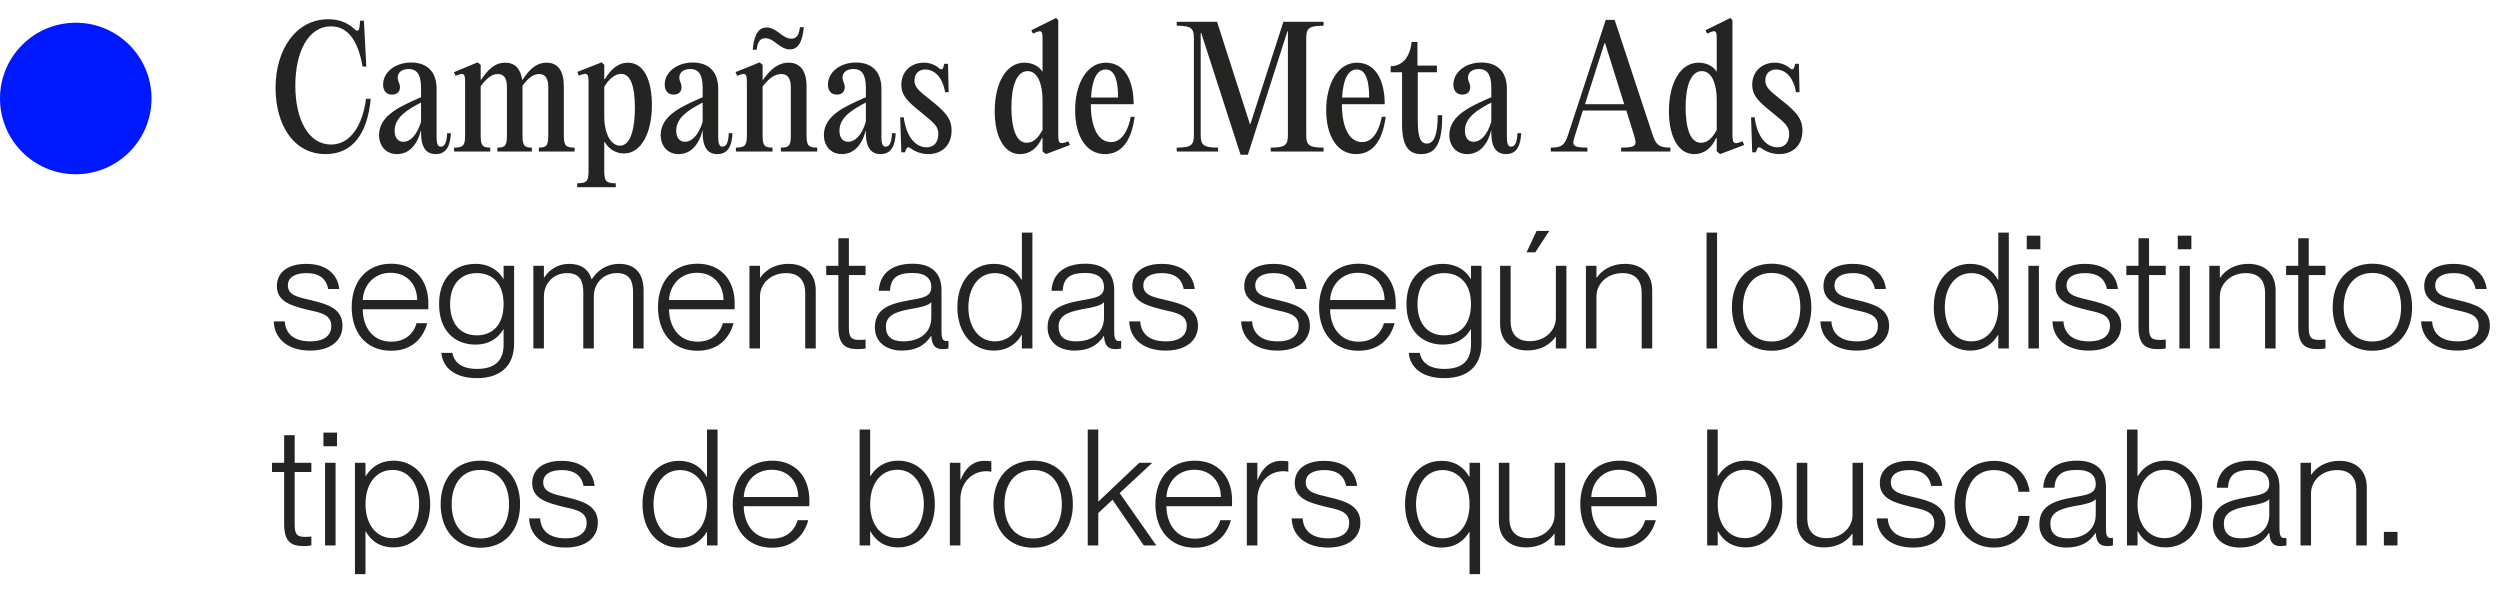 <svg xmlns="http://www.w3.org/2000/svg" width="330" height="78" viewBox="0 0 330 78" fill="none"><path d="M36.373 11.591C36.373 6.434 39.155 2.54 43.306 2.54C44.675 2.54 45.831 2.925 46.815 3.866C47.136 4.166 47.393 4.08 47.435 3.674L47.542 2.732H48.035L48.355 8.788H47.863C47.264 5.407 45.959 3.481 43.691 3.481C40.695 3.481 38.983 6.841 38.983 11.313C38.983 15.806 40.738 19.08 43.691 19.08C46.301 19.08 47.863 16.491 48.313 13.046H48.933C48.527 17.518 46.622 20.342 42.985 20.342C38.748 20.342 36.373 16.469 36.373 11.591ZM59.022 17.582H59.514C59.45 19.208 58.937 20.342 57.524 20.342C56.305 20.342 55.577 19.529 55.577 17.539V17.154C55.085 19.166 53.951 20.342 52.41 20.342C50.891 20.342 50.035 19.208 50.035 17.817C50.035 15.121 53.138 13.923 55.577 12.832V11.591C55.577 9.751 54.978 9.109 53.93 9.109C53.095 9.109 52.496 9.537 52.496 10.243C52.496 10.735 52.796 11.013 52.796 11.505C52.796 12.083 52.432 12.489 51.747 12.489C50.977 12.489 50.57 11.955 50.57 11.163C50.57 9.579 52.111 8.253 54.272 8.253C56.348 8.253 57.631 9.43 57.631 11.741V18.053C57.631 19.101 57.845 19.358 58.188 19.358C58.637 19.358 58.979 18.93 59.022 17.582ZM53.245 18.716C54.101 18.716 55.021 17.924 55.577 16.063V13.538C53.844 14.437 52.09 15.464 52.09 17.24C52.09 18.138 52.496 18.716 53.245 18.716ZM74.425 11.355V17.796C74.425 19.166 74.618 19.486 75.859 19.486V20H71.13V19.486C72.2 19.486 72.371 19.166 72.371 17.796V11.462C72.371 10.307 71.943 9.772 71.173 9.772C70.403 9.772 69.718 10.307 68.969 11.313V11.355V17.796C68.969 19.166 69.14 19.486 70.21 19.486V20H65.653V19.486C66.744 19.486 66.915 19.166 66.915 17.796V11.462C66.915 10.307 66.487 9.772 65.717 9.772C64.925 9.772 64.219 10.328 63.449 11.398V17.796C63.449 19.166 63.62 19.486 64.711 19.486V20H59.94V19.486C61.202 19.486 61.395 19.166 61.395 17.796V11.206C61.395 9.772 61.395 9.494 60.132 10.007L59.918 9.537L63.042 8.231L63.449 8.552V10.521H63.513C64.326 9.301 65.246 8.274 66.701 8.274C67.963 8.274 68.712 9.066 68.926 10.521H68.991C69.782 9.301 70.702 8.274 72.157 8.274C73.655 8.274 74.425 9.387 74.425 11.355ZM82.864 8.274C85.025 8.274 86.052 10.607 86.052 13.902C86.052 17.411 84.704 20.257 82.372 20.257C81.366 20.257 80.382 19.743 79.804 18.716H79.761V22.503C79.761 23.894 79.975 24.194 81.281 24.194V24.707H76.188V24.194C77.493 24.194 77.686 23.894 77.686 22.503V11.206C77.686 9.772 77.686 9.472 76.402 9.986L76.209 9.494L79.419 8.231L79.761 8.552V10.435H79.847C80.681 9.066 81.666 8.274 82.864 8.274ZM81.837 19.23C83.292 19.23 83.805 16.833 83.805 14.223C83.805 11.355 83.228 9.751 81.987 9.751C81.109 9.751 80.318 10.521 79.761 11.462V15.357C79.761 17.753 80.703 19.23 81.837 19.23ZM96.196 17.582H96.688C96.624 19.208 96.11 20.342 94.698 20.342C93.479 20.342 92.751 19.529 92.751 17.539V17.154C92.259 19.166 91.125 20.342 89.584 20.342C88.065 20.342 87.209 19.208 87.209 17.817C87.209 15.121 90.312 13.923 92.751 12.832V11.591C92.751 9.751 92.152 9.109 91.103 9.109C90.269 9.109 89.67 9.537 89.67 10.243C89.67 10.735 89.969 11.013 89.969 11.505C89.969 12.083 89.606 12.489 88.921 12.489C88.151 12.489 87.744 11.955 87.744 11.163C87.744 9.579 89.285 8.253 91.446 8.253C93.521 8.253 94.805 9.43 94.805 11.741V18.053C94.805 19.101 95.019 19.358 95.362 19.358C95.811 19.358 96.153 18.93 96.196 17.582ZM90.419 18.716C91.275 18.716 92.195 17.924 92.751 16.063V13.538C91.018 14.437 89.263 15.464 89.263 17.24C89.263 18.138 89.67 18.716 90.419 18.716ZM104.281 6.52C102.891 6.52 102.206 5.043 101.029 5.043C100.237 5.043 100.002 5.664 99.874 6.562H99.36C99.488 5.15 99.852 3.631 101.179 3.631C102.57 3.631 103.254 5.107 104.453 5.107C105.244 5.107 105.48 4.487 105.587 3.588H106.1C105.972 5 105.608 6.52 104.281 6.52ZM97.135 20V19.486C98.376 19.486 98.59 19.166 98.59 17.796V11.206C98.59 9.772 98.59 9.472 97.306 10.007L97.092 9.515L98.804 8.831L100.259 8.231L100.665 8.552V10.521H100.729C101.692 9.194 102.655 8.274 104.11 8.274C105.629 8.274 106.464 9.366 106.464 11.377V17.796C106.464 19.166 106.656 19.486 107.876 19.486V20H103.083V19.486C104.217 19.486 104.388 19.166 104.388 17.796V11.505C104.388 10.328 103.939 9.772 103.126 9.772C102.249 9.772 101.478 10.371 100.665 11.42V17.796C100.665 19.166 100.836 19.486 101.97 19.486V20H97.135ZM117.74 17.582H118.232C118.168 19.208 117.654 20.342 116.242 20.342C115.022 20.342 114.295 19.529 114.295 17.539V17.154C113.803 19.166 112.668 20.342 111.128 20.342C109.609 20.342 108.753 19.208 108.753 17.817C108.753 15.121 111.855 13.923 114.295 12.832V11.591C114.295 9.751 113.696 9.109 112.647 9.109C111.813 9.109 111.213 9.537 111.213 10.243C111.213 10.735 111.513 11.013 111.513 11.505C111.513 12.083 111.149 12.489 110.465 12.489C109.694 12.489 109.288 11.955 109.288 11.163C109.288 9.579 110.828 8.253 112.989 8.253C115.065 8.253 116.349 9.43 116.349 11.741V18.053C116.349 19.101 116.563 19.358 116.905 19.358C117.355 19.358 117.697 18.93 117.74 17.582ZM111.962 18.716C112.818 18.716 113.738 17.924 114.295 16.063V13.538C112.562 14.437 110.807 15.464 110.807 17.24C110.807 18.138 111.213 18.716 111.962 18.716ZM122.528 20.342C121.437 20.342 120.645 19.893 120.196 19.572C119.917 19.358 119.746 19.422 119.618 19.679L119.447 20.107H118.976L118.826 15.485H119.297C119.618 18.031 120.837 19.444 122.314 19.444C123.32 19.444 123.854 18.759 123.854 17.668C123.854 16.705 123.405 16.298 121.415 14.693C119.596 13.26 118.976 12.425 118.976 11.206C118.976 9.43 120.26 8.274 121.95 8.274C122.913 8.274 123.576 8.681 123.961 9.002C124.24 9.259 124.454 9.152 124.518 8.895L124.646 8.424H125.138L125.224 12.169H124.753C124.496 10.5 123.555 9.173 122.121 9.173C121.265 9.173 120.709 9.751 120.709 10.607C120.709 11.505 121.265 11.976 122.763 13.153C124.689 14.672 125.609 15.592 125.609 17.218C125.609 19.337 124.175 20.342 122.528 20.342ZM141.037 18.652L141.23 19.144L138.063 20.342L137.614 19.979V18.224H137.528C136.972 19.486 136.009 20.342 134.618 20.342C132.564 20.342 131.301 18.053 131.301 14.672C131.301 10.928 132.842 8.274 135.196 8.274C136.266 8.274 137.143 8.724 137.614 9.472V5.471C137.614 4.08 137.635 3.824 136.351 4.444L136.137 3.995L139.411 2.369L139.689 2.668V17.454C139.689 18.887 139.711 19.166 141.037 18.652ZM135.517 18.845C136.458 18.845 137.079 18.138 137.614 17.154V13.196C137.614 11.099 136.972 9.387 135.645 9.387C134.147 9.387 133.505 11.484 133.505 14.159C133.505 16.876 134.105 18.845 135.517 18.845ZM149.256 15.421H149.769C149.32 18.866 147.865 20.342 145.854 20.342C143.436 20.342 141.917 18.053 141.917 14.522C141.917 11.142 143.414 8.274 145.961 8.274C148.464 8.274 149.641 10.628 149.641 13.752H143.992V13.795C143.992 16.705 144.891 18.759 146.667 18.759C147.63 18.759 148.742 18.01 149.256 15.421ZM145.961 9.173C144.677 9.173 144.142 10.735 144.013 12.875H147.587C147.587 10.82 147.223 9.173 145.961 9.173ZM160.653 2.882L164.997 16.405H165.04L169.405 2.882H174.711V3.396C172.7 3.396 172.422 3.781 172.422 5.086V17.796C172.422 19.101 172.7 19.486 174.711 19.486V20H167.736V19.486C169.726 19.486 170.004 19.101 170.004 17.796V4.123H169.94L164.719 20.428H163.756L158.556 4.337H158.492V17.796C158.492 19.101 158.792 19.486 160.782 19.486V20H155.325V19.486C157.315 19.486 157.593 19.101 157.593 17.796V5.086C157.593 3.781 157.315 3.396 155.325 3.396V2.882H160.653ZM182.397 15.421H182.91C182.461 18.866 181.006 20.342 178.995 20.342C176.577 20.342 175.057 18.053 175.057 14.522C175.057 11.142 176.555 8.274 179.102 8.274C181.605 8.274 182.782 10.628 182.782 13.752H177.133V13.795C177.133 16.705 178.032 18.759 179.808 18.759C180.771 18.759 181.883 18.01 182.397 15.421ZM179.102 9.173C177.818 9.173 177.283 10.735 177.154 12.875H180.728C180.728 10.82 180.364 9.173 179.102 9.173ZM189.778 15.207H190.377C190.377 18.545 189.713 20.342 187.617 20.342C185.948 20.342 185.07 19.337 185.07 16.341V9.537H183.572V8.745C185.134 8.702 186.119 7.547 186.333 5.535H187.103V8.659H189.671V9.537H187.146V15.785C187.146 17.689 187.338 18.951 188.344 18.951C189.307 18.951 189.778 17.753 189.778 15.207ZM200.299 17.582H200.791C200.727 19.208 200.214 20.342 198.802 20.342C197.582 20.342 196.854 19.529 196.854 17.539V17.154C196.362 19.166 195.228 20.342 193.688 20.342C192.168 20.342 191.312 19.208 191.312 17.817C191.312 15.121 194.415 13.923 196.854 12.832V11.591C196.854 9.751 196.255 9.109 195.207 9.109C194.372 9.109 193.773 9.537 193.773 10.243C193.773 10.735 194.073 11.013 194.073 11.505C194.073 12.083 193.709 12.489 193.024 12.489C192.254 12.489 191.847 11.955 191.847 11.163C191.847 9.579 193.388 8.253 195.549 8.253C197.625 8.253 198.909 9.43 198.909 11.741V18.053C198.909 19.101 199.122 19.358 199.465 19.358C199.914 19.358 200.257 18.93 200.299 17.582ZM194.522 18.716C195.378 18.716 196.298 17.924 196.854 16.063V13.538C195.121 14.437 193.367 15.464 193.367 17.24C193.367 18.138 193.773 18.716 194.522 18.716ZM213.133 2.625L218.183 17.903C218.632 19.208 219.103 19.486 220.494 19.486V20H213.989V19.486C216.065 19.486 216.086 19.144 215.701 17.882L214.674 14.586H208.939L207.891 17.903C207.484 19.144 207.506 19.486 209.538 19.486V20H204.703V19.486C206.051 19.486 206.521 19.208 206.949 17.903L211.956 2.625H213.133ZM211.785 5.707L209.217 13.752H214.396L211.871 5.707H211.785ZM230.033 18.652L230.225 19.144L227.059 20.342L226.609 19.979V18.224H226.524C225.967 19.486 225.004 20.342 223.614 20.342C221.559 20.342 220.297 18.053 220.297 14.672C220.297 10.928 221.838 8.274 224.191 8.274C225.261 8.274 226.139 8.724 226.609 9.472V5.471C226.609 4.08 226.631 3.824 225.347 4.444L225.133 3.995L228.407 2.369L228.685 2.668V17.454C228.685 18.887 228.706 19.166 230.033 18.652ZM224.512 18.845C225.454 18.845 226.074 18.138 226.609 17.154V13.196C226.609 11.099 225.967 9.387 224.641 9.387C223.143 9.387 222.501 11.484 222.501 14.159C222.501 16.876 223.1 18.845 224.512 18.845ZM234.843 20.342C233.752 20.342 232.96 19.893 232.511 19.572C232.233 19.358 232.062 19.422 231.933 19.679L231.762 20.107H231.291L231.141 15.485H231.612C231.933 18.031 233.153 19.444 234.629 19.444C235.635 19.444 236.17 18.759 236.17 17.668C236.17 16.705 235.721 16.298 233.731 14.693C231.912 13.26 231.291 12.425 231.291 11.206C231.291 9.43 232.575 8.274 234.266 8.274C235.228 8.274 235.892 8.681 236.277 9.002C236.555 9.259 236.769 9.152 236.833 8.895L236.962 8.424H237.454L237.539 12.169H237.069C236.812 10.5 235.87 9.173 234.437 9.173C233.581 9.173 233.024 9.751 233.024 10.607C233.024 11.505 233.581 11.976 235.079 13.153C237.004 14.672 237.924 15.592 237.924 17.218C237.924 19.337 236.491 20.342 234.843 20.342ZM40.931 46.278C37.871 46.278 36.202 44.609 36.138 42.427H37.593C37.678 43.925 38.663 45.059 40.952 45.059C43.028 45.059 43.734 44.096 43.734 43.026C43.734 41.421 42.107 41.25 40.588 40.886C38.577 40.373 36.544 39.88 36.544 37.762C36.544 35.986 37.956 34.831 40.417 34.831C43.263 34.831 44.59 36.35 44.782 38.147H43.327C43.135 37.184 42.557 36.05 40.438 36.05C38.876 36.05 37.999 36.649 37.999 37.676C37.999 39.046 39.476 39.238 41.123 39.645C43.177 40.137 45.21 40.715 45.21 42.983C45.21 44.973 43.627 46.278 40.931 46.278ZM56.544 40.051C56.544 40.351 56.544 40.651 56.522 40.822H47.878C47.899 43.026 49.076 45.101 51.644 45.101C53.891 45.101 54.768 43.561 54.982 42.662H56.394C55.859 44.652 54.361 46.3 51.622 46.3C48.284 46.3 46.423 43.86 46.423 40.544C46.423 37.056 48.477 34.809 51.622 34.809C54.768 34.809 56.544 37.013 56.544 40.051ZM47.878 39.602H55.067C55.067 37.655 53.805 36.007 51.558 36.007C49.44 36.007 47.985 37.569 47.878 39.602ZM66.475 36.799V35.087H67.865V45.315C67.865 48.418 65.94 49.916 62.944 49.916C59.991 49.916 58.429 48.482 58.258 46.578H59.713C59.927 47.755 60.847 48.696 62.965 48.696C65.169 48.696 66.475 47.733 66.475 45.508V43.475H66.432C65.79 44.609 64.592 45.486 62.751 45.486C60.141 45.486 57.958 43.775 57.958 40.137C57.958 36.542 60.141 34.831 62.751 34.831C64.592 34.831 65.79 35.708 66.432 36.799H66.475ZM62.944 44.267C64.955 44.267 66.475 42.94 66.475 40.137C66.475 37.377 64.955 36.05 62.944 36.05C60.697 36.05 59.413 37.676 59.413 40.137C59.413 42.641 60.697 44.267 62.944 44.267ZM81.745 34.831C83.82 34.831 84.954 36.072 84.954 38.34V46H83.563V38.639C83.563 37.27 83.242 36.05 81.445 36.05C79.519 36.05 78.385 37.527 78.385 39.11V46H76.994V38.639C76.994 37.27 76.673 36.05 74.855 36.05C72.95 36.05 71.795 37.527 71.795 39.11V46H70.404V35.087H71.795V36.628H71.838C72.415 35.751 73.442 34.831 75.154 34.831C76.695 34.831 77.679 35.537 78.086 36.842H78.128C78.835 35.751 80.011 34.831 81.745 34.831ZM96.977 40.051C96.977 40.351 96.977 40.651 96.956 40.822H88.311C88.333 43.026 89.51 45.101 92.077 45.101C94.324 45.101 95.201 43.561 95.415 42.662H96.828C96.293 44.652 94.795 46.3 92.056 46.3C88.718 46.3 86.856 43.86 86.856 40.544C86.856 37.056 88.91 34.809 92.056 34.809C95.201 34.809 96.977 37.013 96.977 40.051ZM88.311 39.602H95.501C95.501 37.655 94.239 36.007 91.992 36.007C89.873 36.007 88.418 37.569 88.311 39.602ZM104.105 34.831C106.052 34.831 107.678 35.922 107.678 38.34V46H106.288V38.639C106.288 37.248 105.646 36.05 103.763 36.05C101.687 36.05 100.318 37.505 100.318 39.11V46H98.927V35.087H100.318V36.649H100.36C100.981 35.751 102.158 34.831 104.105 34.831ZM114.258 35.087V36.307H112.054V43.197C112.054 44.545 112.354 44.866 113.424 44.866C113.766 44.866 113.937 44.844 114.258 44.823V46C113.83 46.064 113.574 46.086 113.231 46.086C111.648 46.086 110.663 45.551 110.663 43.175V36.307H109.059V35.087H110.663V31.45H112.054V35.087H114.258ZM119.057 46.278C116.875 46.278 115.484 45.059 115.484 43.24C115.484 40.886 117.153 40.137 119.977 39.645C121.775 39.324 122.93 39.196 122.93 37.89C122.93 36.778 122.203 36.029 120.448 36.029C118.33 36.029 117.581 36.778 117.474 38.383H115.997C116.104 36.457 117.324 34.809 120.491 34.809C122.502 34.809 124.278 35.665 124.278 38.276V43.732C124.278 44.609 124.406 45.016 124.899 45.016C124.984 45.016 125.07 45.016 125.198 44.994V46C124.963 46.043 124.727 46.086 124.471 46.086C123.551 46.086 123.016 45.722 122.93 44.352H122.887C122.138 45.593 120.833 46.278 119.057 46.278ZM119.228 45.059C121.454 45.059 122.93 43.882 122.93 41.913V39.88C122.609 40.33 121.454 40.587 120.148 40.8C118.03 41.186 116.939 41.721 116.939 43.111C116.939 44.374 117.645 45.059 119.228 45.059ZM134.887 36.928V30.701H136.278V46H134.887V44.224H134.844C134.223 45.294 133.068 46.278 131.164 46.278C128.51 46.278 126.371 44.138 126.371 40.544C126.371 36.97 128.51 34.831 131.164 34.831C133.068 34.831 134.202 35.772 134.844 36.928H134.887ZM131.335 45.059C133.432 45.059 134.887 43.304 134.887 40.544C134.887 37.805 133.432 36.05 131.335 36.05C129.067 36.05 127.826 38.104 127.826 40.544C127.826 43.004 129.067 45.059 131.335 45.059ZM141.855 46.278C139.672 46.278 138.281 45.059 138.281 43.24C138.281 40.886 139.95 40.137 142.775 39.645C144.572 39.324 145.727 39.196 145.727 37.89C145.727 36.778 145 36.029 143.245 36.029C141.127 36.029 140.378 36.778 140.271 38.383H138.795C138.902 36.457 140.121 34.809 143.288 34.809C145.3 34.809 147.075 35.665 147.075 38.276V43.732C147.075 44.609 147.204 45.016 147.696 45.016C147.782 45.016 147.867 45.016 147.996 44.994V46C147.76 46.043 147.525 46.086 147.268 46.086C146.348 46.086 145.813 45.722 145.727 44.352H145.685C144.936 45.593 143.631 46.278 141.855 46.278ZM142.026 45.059C144.251 45.059 145.727 43.882 145.727 41.913V39.88C145.407 40.33 144.251 40.587 142.946 40.8C140.827 41.186 139.736 41.721 139.736 43.111C139.736 44.374 140.442 45.059 142.026 45.059ZM153.852 46.278C150.792 46.278 149.123 44.609 149.059 42.427H150.514C150.6 43.925 151.584 45.059 153.873 45.059C155.949 45.059 156.655 44.096 156.655 43.026C156.655 41.421 155.029 41.25 153.51 40.886C151.498 40.373 149.465 39.88 149.465 37.762C149.465 35.986 150.878 34.831 153.338 34.831C156.184 34.831 157.511 36.35 157.703 38.147H156.248C156.056 37.184 155.478 36.05 153.36 36.05C151.798 36.05 150.921 36.649 150.921 37.676C150.921 39.046 152.397 39.238 154.045 39.645C156.099 40.137 158.131 40.715 158.131 42.983C158.131 44.973 156.548 46.278 153.852 46.278ZM168.625 46.278C165.566 46.278 163.897 44.609 163.832 42.427H165.287C165.373 43.925 166.357 45.059 168.647 45.059C170.722 45.059 171.428 44.096 171.428 43.026C171.428 41.421 169.802 41.25 168.283 40.886C166.272 40.373 164.239 39.88 164.239 37.762C164.239 35.986 165.651 34.831 168.112 34.831C170.958 34.831 172.284 36.35 172.477 38.147H171.022C170.829 37.184 170.252 36.05 168.133 36.05C166.571 36.05 165.694 36.649 165.694 37.676C165.694 39.046 167.17 39.238 168.818 39.645C170.872 40.137 172.905 40.715 172.905 42.983C172.905 44.973 171.321 46.278 168.625 46.278ZM184.239 40.051C184.239 40.351 184.239 40.651 184.217 40.822H175.573C175.594 43.026 176.771 45.101 179.339 45.101C181.585 45.101 182.463 43.561 182.677 42.662H184.089C183.554 44.652 182.056 46.3 179.317 46.3C175.979 46.3 174.118 43.86 174.118 40.544C174.118 37.056 176.172 34.809 179.317 34.809C182.463 34.809 184.239 37.013 184.239 40.051ZM175.573 39.602H182.762C182.762 37.655 181.5 36.007 179.253 36.007C177.135 36.007 175.68 37.569 175.573 39.602ZM194.169 36.799V35.087H195.56V45.315C195.56 48.418 193.634 49.916 190.639 49.916C187.686 49.916 186.124 48.482 185.953 46.578H187.408C187.622 47.755 188.542 48.696 190.66 48.696C192.864 48.696 194.169 47.733 194.169 45.508V43.475H194.127C193.485 44.609 192.286 45.486 190.446 45.486C187.836 45.486 185.653 43.775 185.653 40.137C185.653 36.542 187.836 34.831 190.446 34.831C192.286 34.831 193.485 35.708 194.127 36.799H194.169ZM190.639 44.267C192.65 44.267 194.169 42.94 194.169 40.137C194.169 37.377 192.65 36.05 190.639 36.05C188.392 36.05 187.108 37.676 187.108 40.137C187.108 42.641 188.392 44.267 190.639 44.267ZM202.828 30.487H204.497L202.656 33.311H201.501L202.828 30.487ZM205.374 41.977V35.087H206.765V46H205.374V44.459H205.331C204.711 45.358 203.534 46.257 201.587 46.257C199.639 46.257 198.013 45.166 198.013 42.748V35.087H199.404V42.448C199.404 43.839 200.046 45.037 201.929 45.037C204.004 45.037 205.374 43.582 205.374 41.977ZM214.519 34.831C216.466 34.831 218.092 35.922 218.092 38.34V46H216.701V38.639C216.701 37.248 216.06 36.05 214.177 36.05C212.101 36.05 210.732 37.505 210.732 39.11V46H209.341V35.087H210.732V36.649H210.774C211.395 35.751 212.572 34.831 214.519 34.831ZM226.654 46H225.263V30.701H226.654V46ZM233.856 46.3C230.582 46.3 228.614 43.946 228.614 40.565C228.614 37.163 230.582 34.809 233.856 34.809C237.13 34.809 239.098 37.163 239.098 40.565C239.098 43.946 237.13 46.3 233.856 46.3ZM233.856 45.08C236.402 45.08 237.643 43.069 237.643 40.565C237.643 38.04 236.402 36.029 233.856 36.029C231.31 36.029 230.069 38.04 230.069 40.565C230.069 43.069 231.31 45.08 233.856 45.08ZM245.083 46.278C242.024 46.278 240.355 44.609 240.29 42.427H241.745C241.831 43.925 242.815 45.059 245.105 45.059C247.18 45.059 247.886 44.096 247.886 43.026C247.886 41.421 246.26 41.25 244.741 40.886C242.73 40.373 240.697 39.88 240.697 37.762C240.697 35.986 242.109 34.831 244.57 34.831C247.416 34.831 248.742 36.35 248.935 38.147H247.48C247.287 37.184 246.71 36.05 244.591 36.05C243.029 36.05 242.152 36.649 242.152 37.676C242.152 39.046 243.628 39.238 245.276 39.645C247.33 40.137 249.363 40.715 249.363 42.983C249.363 44.973 247.779 46.278 245.083 46.278ZM263.773 36.928V30.701H265.163V46H263.773V44.224H263.73C263.109 45.294 261.954 46.278 260.049 46.278C257.396 46.278 255.256 44.138 255.256 40.544C255.256 36.97 257.396 34.831 260.049 34.831C261.954 34.831 263.088 35.772 263.73 36.928H263.773ZM260.221 45.059C262.317 45.059 263.773 43.304 263.773 40.544C263.773 37.805 262.317 36.05 260.221 36.05C257.952 36.05 256.711 38.104 256.711 40.544C256.711 43.004 257.952 45.059 260.221 45.059ZM269.328 32.905H267.531V31.107H269.328V32.905ZM269.136 46H267.745V35.087H269.136V46ZM275.717 46.278C272.657 46.278 270.988 44.609 270.924 42.427H272.379C272.464 43.925 273.449 45.059 275.738 45.059C277.814 45.059 278.52 44.096 278.52 43.026C278.52 41.421 276.894 41.25 275.374 40.886C273.363 40.373 271.33 39.88 271.33 37.762C271.33 35.986 272.743 34.831 275.203 34.831C278.049 34.831 279.376 36.35 279.568 38.147H278.113C277.921 37.184 277.343 36.05 275.225 36.05C273.663 36.05 272.785 36.649 272.785 37.676C272.785 39.046 274.262 39.238 275.909 39.645C277.963 40.137 279.996 40.715 279.996 42.983C279.996 44.973 278.413 46.278 275.717 46.278ZM285.876 35.087V36.307H283.672V43.197C283.672 44.545 283.972 44.866 285.042 44.866C285.384 44.866 285.555 44.844 285.876 44.823V46C285.448 46.064 285.191 46.086 284.849 46.086C283.266 46.086 282.281 45.551 282.281 43.175V36.307H280.677V35.087H282.281V31.45H283.672V35.087H285.876ZM289.263 32.905H287.465V31.107H289.263V32.905ZM289.07 46H287.679V35.087H289.07V46ZM296.807 34.831C298.754 34.831 300.38 35.922 300.38 38.34V46H298.989V38.639C298.989 37.248 298.348 36.05 296.465 36.05C294.389 36.05 293.02 37.505 293.02 39.11V46H291.629V35.087H293.02V36.649H293.062C293.683 35.751 294.86 34.831 296.807 34.831ZM306.96 35.087V36.307H304.756V43.197C304.756 44.545 305.056 44.866 306.126 44.866C306.468 44.866 306.639 44.844 306.96 44.823V46C306.532 46.064 306.275 46.086 305.933 46.086C304.35 46.086 303.365 45.551 303.365 43.175V36.307H301.761V35.087H303.365V31.45H304.756V35.087H306.96ZM313.156 46.3C309.882 46.3 307.913 43.946 307.913 40.565C307.913 37.163 309.882 34.809 313.156 34.809C316.43 34.809 318.398 37.163 318.398 40.565C318.398 43.946 316.43 46.3 313.156 46.3ZM313.156 45.08C315.702 45.08 316.943 43.069 316.943 40.565C316.943 38.04 315.702 36.029 313.156 36.029C310.61 36.029 309.368 38.04 309.368 40.565C309.368 43.069 310.61 45.08 313.156 45.08ZM324.383 46.278C321.323 46.278 319.654 44.609 319.59 42.427H321.045C321.131 43.925 322.115 45.059 324.405 45.059C326.48 45.059 327.186 44.096 327.186 43.026C327.186 41.421 325.56 41.25 324.041 40.886C322.03 40.373 319.997 39.88 319.997 37.762C319.997 35.986 321.409 34.831 323.87 34.831C326.716 34.831 328.042 36.35 328.235 38.147H326.78C326.587 37.184 326.009 36.05 323.891 36.05C322.329 36.05 321.452 36.649 321.452 37.676C321.452 39.046 322.928 39.238 324.576 39.645C326.63 40.137 328.663 40.715 328.663 42.983C328.663 44.973 327.079 46.278 324.383 46.278ZM41.102 61.087V62.307H38.898V69.197C38.898 70.545 39.197 70.866 40.267 70.866C40.61 70.866 40.781 70.844 41.102 70.823V72C40.674 72.064 40.417 72.086 40.075 72.086C38.491 72.086 37.507 71.551 37.507 69.175V62.307H35.902V61.087H37.507V57.45H38.898V61.087H41.102ZM44.488 58.905H42.691V57.107H44.488V58.905ZM44.296 72H42.905V61.087H44.296V72ZM51.968 60.809C54.643 60.809 56.783 62.949 56.783 66.544C56.783 70.117 54.643 72.257 51.968 72.257C50.064 72.257 48.93 71.315 48.288 70.16H48.245V75.787H46.854V61.087H48.245V62.842H48.288C48.93 61.793 50.064 60.809 51.968 60.809ZM51.819 71.037C54.087 71.037 55.328 68.983 55.328 66.544C55.328 64.083 54.087 62.029 51.819 62.029C49.722 62.029 48.245 63.783 48.245 66.544C48.245 69.282 49.722 71.037 51.819 71.037ZM63.408 72.3C60.134 72.3 58.166 69.946 58.166 66.565C58.166 63.163 60.134 60.809 63.408 60.809C66.682 60.809 68.651 63.163 68.651 66.565C68.651 69.946 66.682 72.3 63.408 72.3ZM63.408 71.08C65.954 71.08 67.195 69.069 67.195 66.565C67.195 64.04 65.954 62.029 63.408 62.029C60.862 62.029 59.621 64.04 59.621 66.565C59.621 69.069 60.862 71.08 63.408 71.08ZM74.636 72.278C71.576 72.278 69.907 70.609 69.843 68.427H71.298C71.383 69.924 72.368 71.058 74.657 71.058C76.733 71.058 77.439 70.096 77.439 69.026C77.439 67.421 75.812 67.25 74.293 66.886C72.282 66.373 70.249 65.88 70.249 63.762C70.249 61.986 71.661 60.831 74.122 60.831C76.968 60.831 78.295 62.35 78.487 64.147H77.032C76.84 63.184 76.262 62.05 74.144 62.05C72.582 62.05 71.704 62.649 71.704 63.676C71.704 65.046 73.181 65.238 74.828 65.645C76.882 66.137 78.915 66.715 78.915 68.983C78.915 70.973 77.332 72.278 74.636 72.278ZM93.325 62.928V56.701H94.716V72H93.325V70.224H93.282C92.661 71.294 91.506 72.278 89.602 72.278C86.948 72.278 84.809 70.138 84.809 66.544C84.809 62.97 86.948 60.831 89.602 60.831C91.506 60.831 92.64 61.772 93.282 62.928H93.325ZM89.773 71.058C91.87 71.058 93.325 69.304 93.325 66.544C93.325 63.805 91.87 62.05 89.773 62.05C87.505 62.05 86.264 64.104 86.264 66.544C86.264 69.004 87.505 71.058 89.773 71.058ZM106.84 66.052C106.84 66.351 106.84 66.651 106.819 66.822H98.174C98.196 69.026 99.373 71.101 101.94 71.101C104.187 71.101 105.064 69.561 105.278 68.662H106.69C106.156 70.652 104.658 72.3 101.919 72.3C98.581 72.3 96.719 69.86 96.719 66.544C96.719 63.056 98.773 60.809 101.919 60.809C105.064 60.809 106.84 63.013 106.84 66.052ZM98.174 65.602H105.364C105.364 63.655 104.101 62.007 101.855 62.007C99.736 62.007 98.281 63.569 98.174 65.602ZM118.584 60.809C121.259 60.809 123.399 62.949 123.399 66.544C123.399 70.117 121.259 72.257 118.584 72.257C116.68 72.257 115.546 71.315 114.904 70.138H114.861V72H113.47V56.701H114.861V62.842H114.904C115.546 61.793 116.68 60.809 118.584 60.809ZM118.435 71.037C120.703 71.037 121.944 68.983 121.944 66.544C121.944 64.083 120.703 62.007 118.435 62.007C116.338 62.007 114.861 63.783 114.861 66.544C114.861 69.282 116.338 71.037 118.435 71.037ZM129.917 60.831C130.302 60.831 130.602 60.852 130.859 60.895V62.264C130.645 62.221 130.409 62.2 130.195 62.2C128.227 62.2 126.772 63.783 126.772 65.902V72H125.381V61.087H126.772V63.313H126.815C127.371 61.879 128.377 60.831 129.917 60.831ZM136.377 72.3C133.103 72.3 131.134 69.946 131.134 66.565C131.134 63.163 133.103 60.809 136.377 60.809C139.65 60.809 141.619 63.163 141.619 66.565C141.619 69.946 139.65 72.3 136.377 72.3ZM136.377 71.08C138.923 71.08 140.164 69.069 140.164 66.565C140.164 64.04 138.923 62.029 136.377 62.029C133.83 62.029 132.589 64.04 132.589 66.565C132.589 69.069 133.83 71.08 136.377 71.08ZM152.632 72H150.985L146.855 65.966L144.972 67.721V72H143.581V56.701H144.972V66.223L150.386 61.087H152.098L147.797 65.089L152.632 72ZM162.632 66.052C162.632 66.351 162.632 66.651 162.611 66.822H153.966C153.988 69.026 155.165 71.101 157.732 71.101C159.979 71.101 160.856 69.561 161.07 68.662H162.482C161.948 70.652 160.45 72.3 157.711 72.3C154.373 72.3 152.511 69.86 152.511 66.544C152.511 63.056 154.565 60.809 157.711 60.809C160.856 60.809 162.632 63.013 162.632 66.052ZM153.966 65.602H161.156C161.156 63.655 159.893 62.007 157.647 62.007C155.528 62.007 154.073 63.569 153.966 65.602ZM169.118 60.831C169.503 60.831 169.803 60.852 170.059 60.895V62.264C169.845 62.221 169.61 62.2 169.396 62.2C167.428 62.2 165.973 63.783 165.973 65.902V72H164.582V61.087H165.973V63.313H166.015C166.572 61.879 167.577 60.831 169.118 60.831ZM175.291 72.278C172.231 72.278 170.562 70.609 170.498 68.427H171.953C172.039 69.924 173.023 71.058 175.313 71.058C177.388 71.058 178.094 70.096 178.094 69.026C178.094 67.421 176.468 67.25 174.949 66.886C172.937 66.373 170.905 65.88 170.905 63.762C170.905 61.986 172.317 60.831 174.778 60.831C177.623 60.831 178.95 62.35 179.143 64.147H177.688C177.495 63.184 176.917 62.05 174.799 62.05C173.237 62.05 172.36 62.649 172.36 63.676C172.36 65.046 173.836 65.238 175.484 65.645C177.538 66.137 179.571 66.715 179.571 68.983C179.571 70.973 177.987 72.278 175.291 72.278ZM193.98 62.928V61.087H195.371V75.787H193.98V70.224H193.937C193.317 71.294 192.161 72.278 190.257 72.278C187.604 72.278 185.464 70.138 185.464 66.544C185.464 62.97 187.604 60.831 190.257 60.831C192.161 60.831 193.296 61.772 193.937 62.928H193.98ZM190.428 71.058C192.525 71.058 193.98 69.304 193.98 66.544C193.98 63.805 192.525 62.05 190.428 62.05C188.16 62.05 186.919 64.104 186.919 66.544C186.919 69.004 188.16 71.058 190.428 71.058ZM205.207 67.977V61.087H206.598V72H205.207V70.459H205.164C204.543 71.358 203.367 72.257 201.419 72.257C199.472 72.257 197.846 71.165 197.846 68.748V61.087H199.237V68.448C199.237 69.839 199.879 71.037 201.762 71.037C203.837 71.037 205.207 69.582 205.207 67.977ZM218.717 66.052C218.717 66.351 218.717 66.651 218.695 66.822H210.051C210.072 69.026 211.249 71.101 213.817 71.101C216.064 71.101 216.941 69.561 217.155 68.662H218.567C218.032 70.652 216.534 72.3 213.795 72.3C210.457 72.3 208.596 69.86 208.596 66.544C208.596 63.056 210.65 60.809 213.795 60.809C216.941 60.809 218.717 63.013 218.717 66.052ZM210.051 65.602H217.24C217.24 63.655 215.978 62.007 213.731 62.007C211.613 62.007 210.158 63.569 210.051 65.602ZM230.461 60.809C233.136 60.809 235.275 62.949 235.275 66.544C235.275 70.117 233.136 72.257 230.461 72.257C228.557 72.257 227.423 71.315 226.781 70.138H226.738V72H225.347V56.701H226.738V62.842H226.781C227.423 61.793 228.557 60.809 230.461 60.809ZM230.311 71.037C232.579 71.037 233.82 68.983 233.82 66.544C233.82 64.083 232.579 62.007 230.311 62.007C228.214 62.007 226.738 63.783 226.738 66.544C226.738 69.282 228.214 71.037 230.311 71.037ZM244.533 67.977V61.087H245.924V72H244.533V70.459H244.49C243.869 71.358 242.693 72.257 240.745 72.257C238.798 72.257 237.172 71.165 237.172 68.748V61.087H238.563V68.448C238.563 69.839 239.205 71.037 241.088 71.037C243.163 71.037 244.533 69.582 244.533 67.977ZM252.522 72.278C249.463 72.278 247.794 70.609 247.729 68.427H249.184C249.27 69.924 250.254 71.058 252.544 71.058C254.619 71.058 255.325 70.096 255.325 69.026C255.325 67.421 253.699 67.25 252.18 66.886C250.169 66.373 248.136 65.88 248.136 63.762C248.136 61.986 249.548 60.831 252.009 60.831C254.855 60.831 256.181 62.35 256.374 64.147H254.919C254.726 63.184 254.149 62.05 252.03 62.05C250.468 62.05 249.591 62.649 249.591 63.676C249.591 65.046 251.067 65.238 252.715 65.645C254.769 66.137 256.802 66.715 256.802 68.983C256.802 70.973 255.218 72.278 252.522 72.278ZM263.214 72.278C260.09 72.278 257.993 69.967 257.993 66.544C257.993 63.142 260.09 60.831 263.214 60.831C265.867 60.831 267.665 62.606 267.9 64.918H266.445C266.36 63.698 265.482 62.05 263.214 62.05C260.539 62.05 259.448 64.318 259.448 66.544C259.448 68.79 260.539 71.08 263.214 71.08C265.504 71.08 266.36 69.432 266.445 68.106H267.9C267.75 70.459 265.867 72.278 263.214 72.278ZM272.767 72.278C270.585 72.278 269.194 71.058 269.194 69.24C269.194 66.886 270.863 66.137 273.687 65.645C275.485 65.324 276.64 65.196 276.64 63.89C276.64 62.778 275.913 62.029 274.158 62.029C272.04 62.029 271.291 62.778 271.184 64.382H269.707C269.814 62.457 271.034 60.809 274.201 60.809C276.212 60.809 277.988 61.665 277.988 64.275V69.732C277.988 70.609 278.117 71.016 278.609 71.016C278.694 71.016 278.78 71.016 278.908 70.994V72C278.673 72.043 278.438 72.086 278.181 72.086C277.261 72.086 276.726 71.722 276.64 70.352H276.597C275.848 71.593 274.543 72.278 272.767 72.278ZM272.938 71.058C275.164 71.058 276.64 69.882 276.64 67.913V65.88C276.319 66.33 275.164 66.587 273.859 66.8C271.74 67.186 270.649 67.721 270.649 69.111C270.649 70.374 271.355 71.058 272.938 71.058ZM285.877 60.809C288.552 60.809 290.691 62.949 290.691 66.544C290.691 70.117 288.552 72.257 285.877 72.257C283.972 72.257 282.838 71.315 282.197 70.138H282.154V72H280.763V56.701H282.154V62.842H282.197C282.838 61.793 283.972 60.809 285.877 60.809ZM285.727 71.037C287.995 71.037 289.236 68.983 289.236 66.544C289.236 64.083 287.995 62.007 285.727 62.007C283.63 62.007 282.154 63.783 282.154 66.544C282.154 69.282 283.63 71.037 285.727 71.037ZM295.669 72.278C293.487 72.278 292.096 71.058 292.096 69.24C292.096 66.886 293.765 66.137 296.589 65.645C298.387 65.324 299.542 65.196 299.542 63.89C299.542 62.778 298.815 62.029 297.06 62.029C294.942 62.029 294.193 62.778 294.086 64.382H292.609C292.716 62.457 293.936 60.809 297.103 60.809C299.114 60.809 300.89 61.665 300.89 64.275V69.732C300.89 70.609 301.019 71.016 301.511 71.016C301.596 71.016 301.682 71.016 301.81 70.994V72C301.575 72.043 301.339 72.086 301.083 72.086C300.163 72.086 299.628 71.722 299.542 70.352H299.499C298.75 71.593 297.445 72.278 295.669 72.278ZM295.84 71.058C298.066 71.058 299.542 69.882 299.542 67.913V65.88C299.221 66.33 298.066 66.587 296.76 66.8C294.642 67.186 293.551 67.721 293.551 69.111C293.551 70.374 294.257 71.058 295.84 71.058ZM308.843 60.831C310.79 60.831 312.416 61.922 312.416 64.34V72H311.025V64.639C311.025 63.248 310.384 62.05 308.501 62.05C306.425 62.05 305.056 63.505 305.056 65.11V72H303.665V61.087H305.056V62.649H305.098C305.719 61.751 306.896 60.831 308.843 60.831ZM316.469 72H314.671V70.203H316.469V72Z" fill="#242422"></path><circle cx="10" cy="13" r="10" fill="#0018FF"></circle></svg>